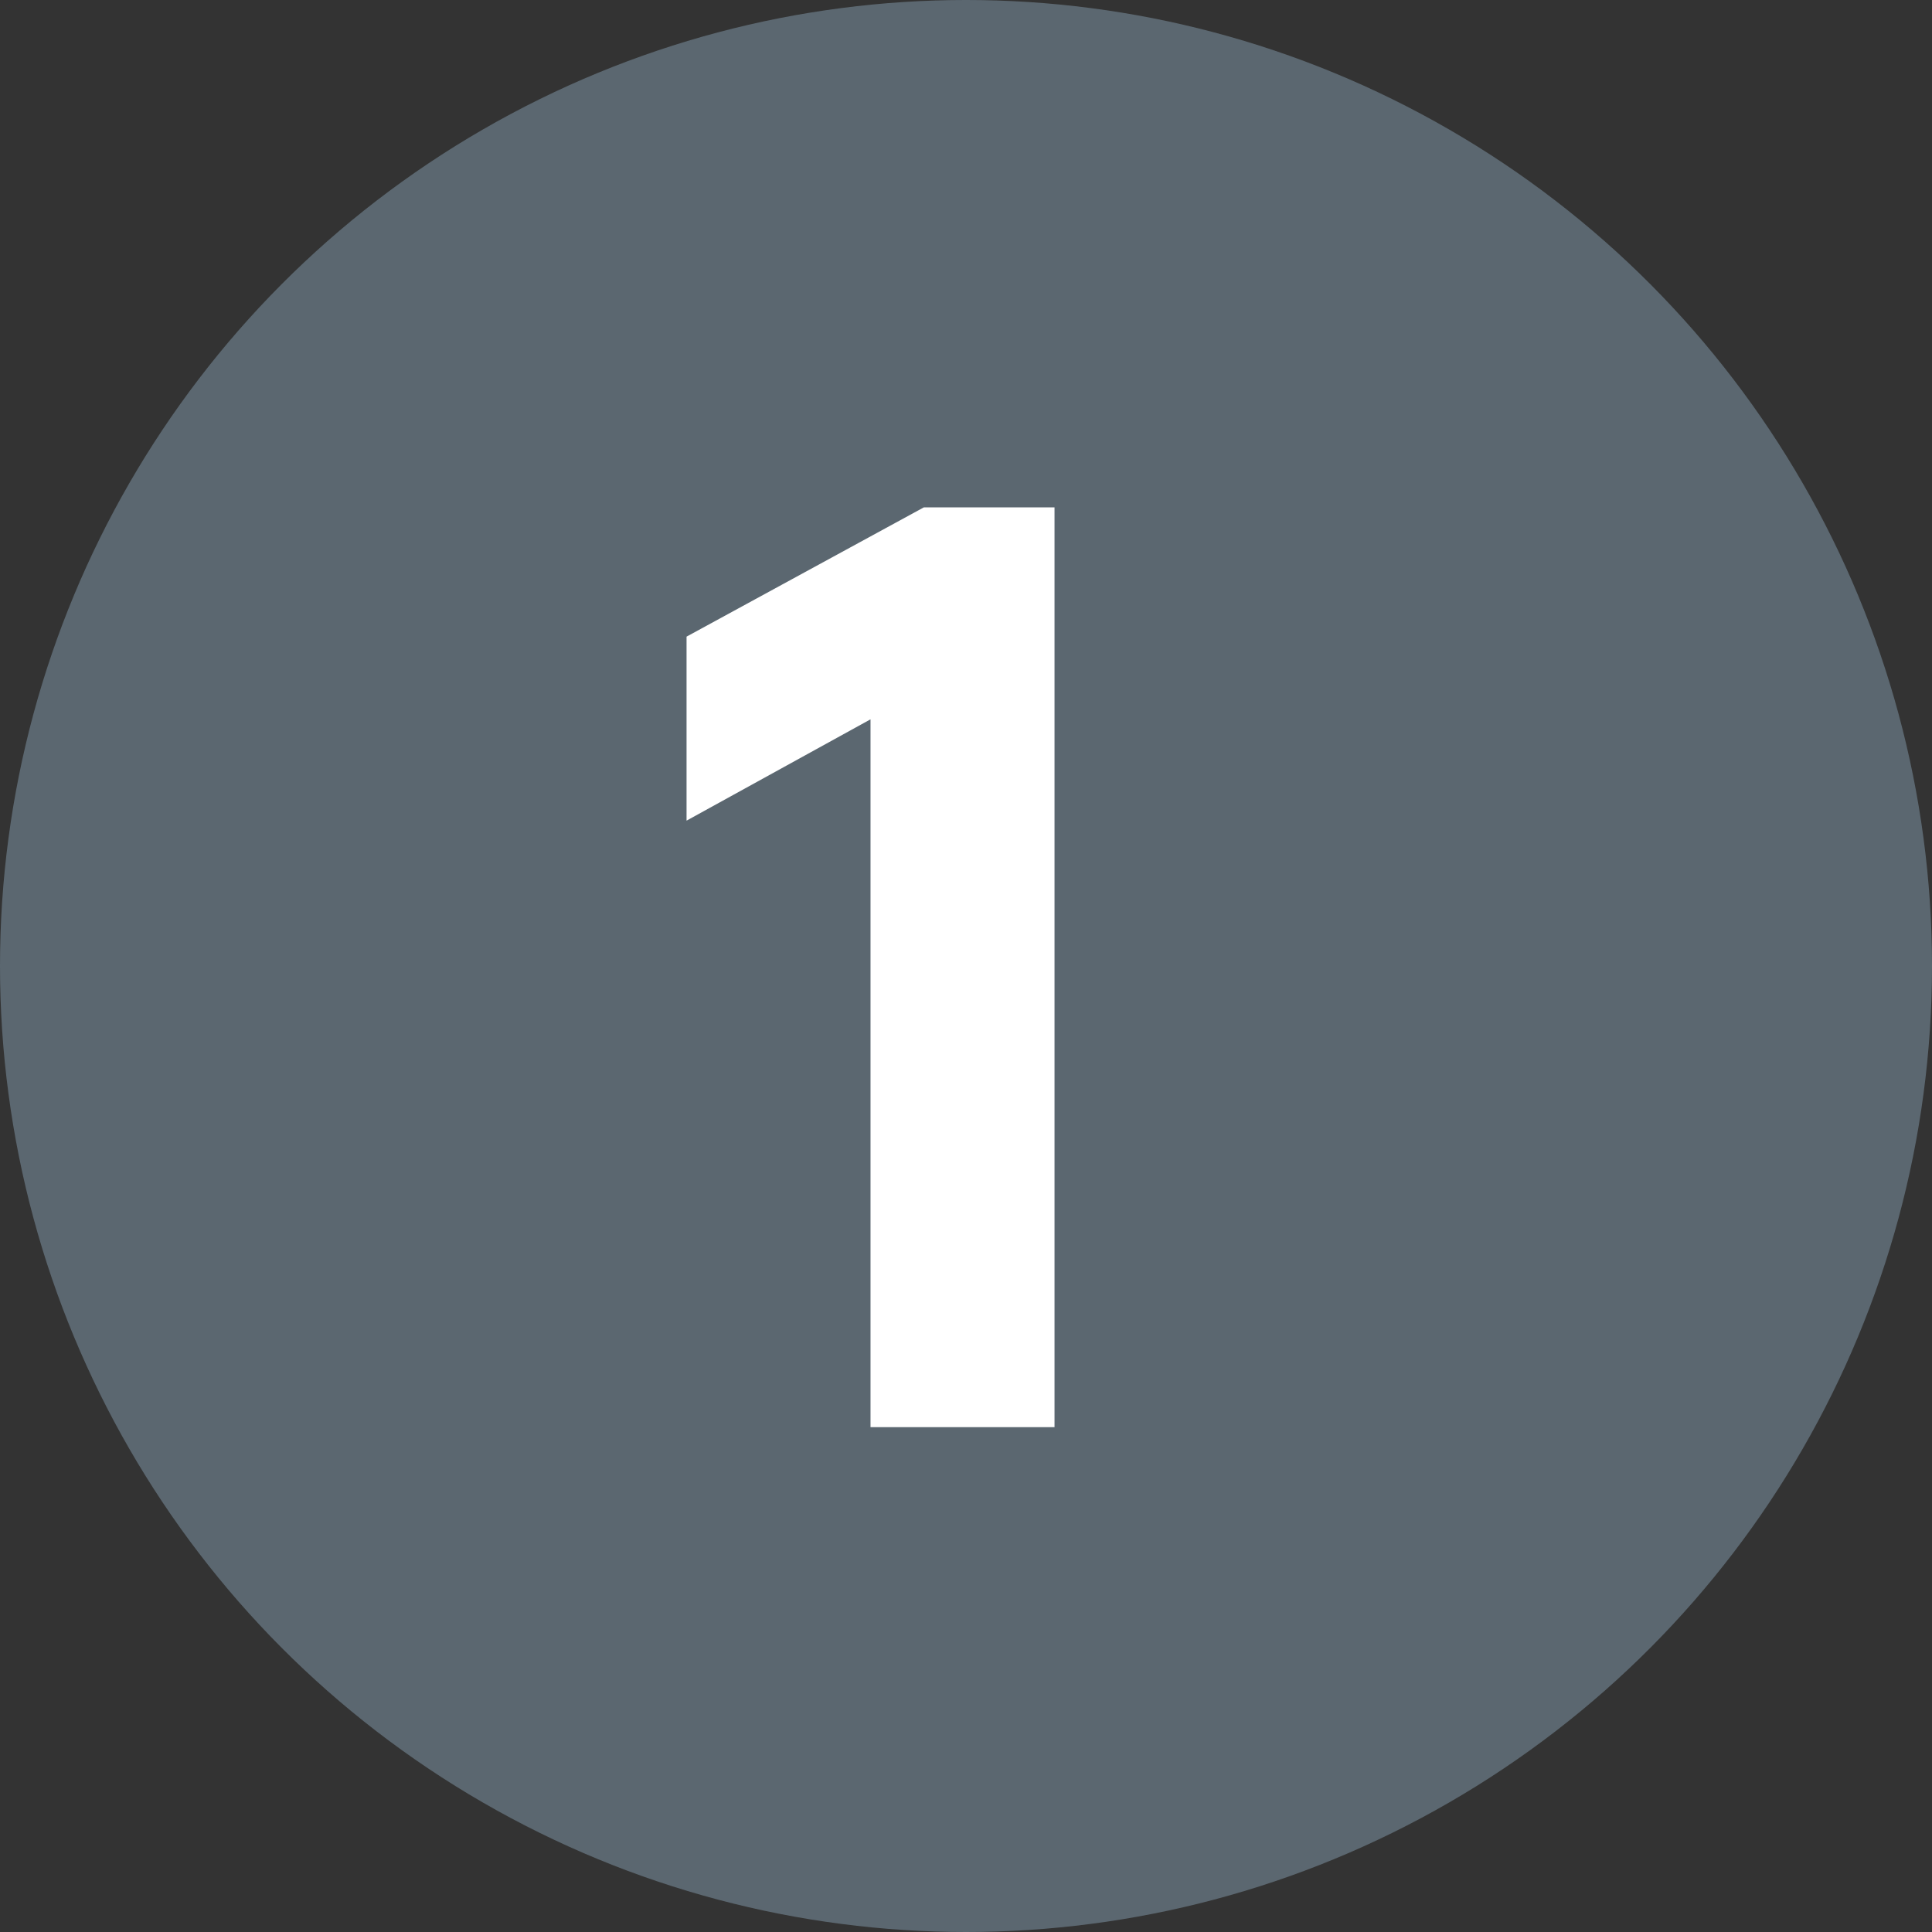 <svg height="50" viewBox="0 0 50 50" width="50" xmlns="http://www.w3.org/2000/svg"><rect x="0" y="0" width="50" height="50" fill="#333333" stroke="none"/><circle cx="25" cy="25" fill="#5b6770" r="25"/><path d="m22.529 18.616-4.761 2.622v-4.762l6.142-3.346h3.381v23.805h-4.762z" fill="#fff"/></svg>